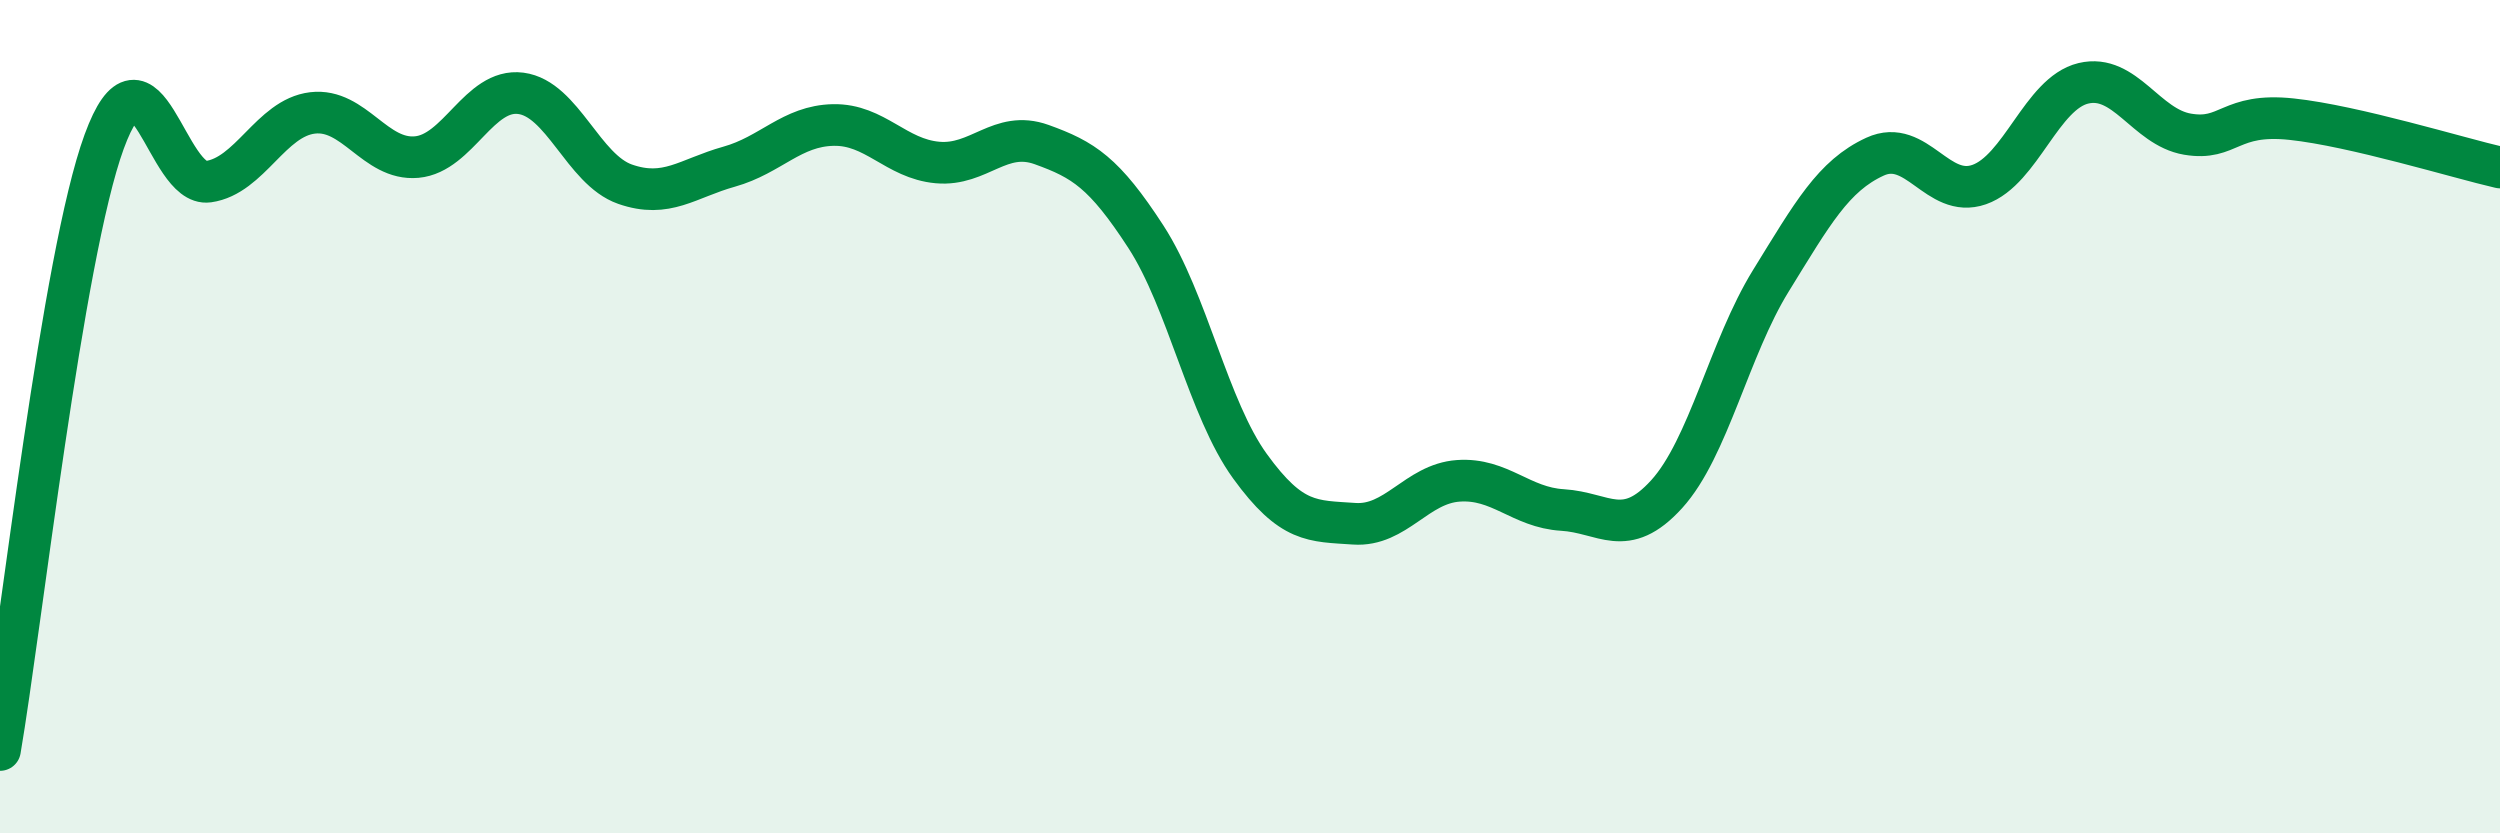 
    <svg width="60" height="20" viewBox="0 0 60 20" xmlns="http://www.w3.org/2000/svg">
      <path
        d="M 0,18 C 0.5,15.08 1.5,6.13 2.5,3.4 C 3.5,0.67 4,4.5 5,4.36 C 6,4.22 6.5,2.83 7.5,2.71 C 8.5,2.59 9,3.86 10,3.77 C 11,3.68 11.5,2.11 12.5,2.24 C 13.5,2.37 14,4.07 15,4.42 C 16,4.77 16.5,4.28 17.5,4 C 18.5,3.72 19,3.02 20,3 C 21,2.98 21.5,3.81 22.5,3.9 C 23.5,3.99 24,3.11 25,3.47 C 26,3.83 26.5,4.14 27.5,5.68 C 28.5,7.22 29,9.81 30,11.19 C 31,12.57 31.5,12.5 32.5,12.57 C 33.5,12.64 34,11.61 35,11.54 C 36,11.47 36.5,12.18 37.5,12.24 C 38.5,12.3 39,12.96 40,11.86 C 41,10.76 41.5,8.36 42.5,6.74 C 43.5,5.12 44,4.22 45,3.76 C 46,3.3 46.5,4.78 47.5,4.43 C 48.5,4.08 49,2.24 50,2 C 51,1.76 51.5,3.05 52.5,3.22 C 53.5,3.39 53.5,2.7 55,2.86 C 56.5,3.02 59,3.79 60,4.02L60 20L0 20Z"
        fill="#008740"
        opacity="0.1"
        stroke-linecap="round"
        stroke-linejoin="round"
      />
      <path
        d="M 0,18 C 0.5,15.08 1.5,6.13 2.5,3.4 C 3.5,0.67 4,4.5 5,4.36 C 6,4.22 6.5,2.83 7.5,2.71 C 8.5,2.59 9,3.86 10,3.77 C 11,3.68 11.5,2.11 12.5,2.24 C 13.5,2.37 14,4.07 15,4.42 C 16,4.77 16.5,4.28 17.5,4 C 18.5,3.72 19,3.02 20,3 C 21,2.98 21.5,3.81 22.5,3.9 C 23.5,3.99 24,3.11 25,3.47 C 26,3.83 26.5,4.14 27.5,5.68 C 28.5,7.22 29,9.81 30,11.19 C 31,12.57 31.5,12.5 32.5,12.57 C 33.5,12.64 34,11.61 35,11.54 C 36,11.47 36.5,12.18 37.5,12.24 C 38.5,12.3 39,12.96 40,11.86 C 41,10.76 41.5,8.36 42.5,6.74 C 43.5,5.12 44,4.22 45,3.76 C 46,3.3 46.5,4.78 47.5,4.43 C 48.5,4.08 49,2.24 50,2 C 51,1.76 51.5,3.05 52.5,3.22 C 53.5,3.39 53.5,2.7 55,2.86 C 56.5,3.02 59,3.79 60,4.02"
        stroke="#008740"
        stroke-width="1"
        fill="none"
        stroke-linecap="round"
        stroke-linejoin="round"
      />
    </svg>
  